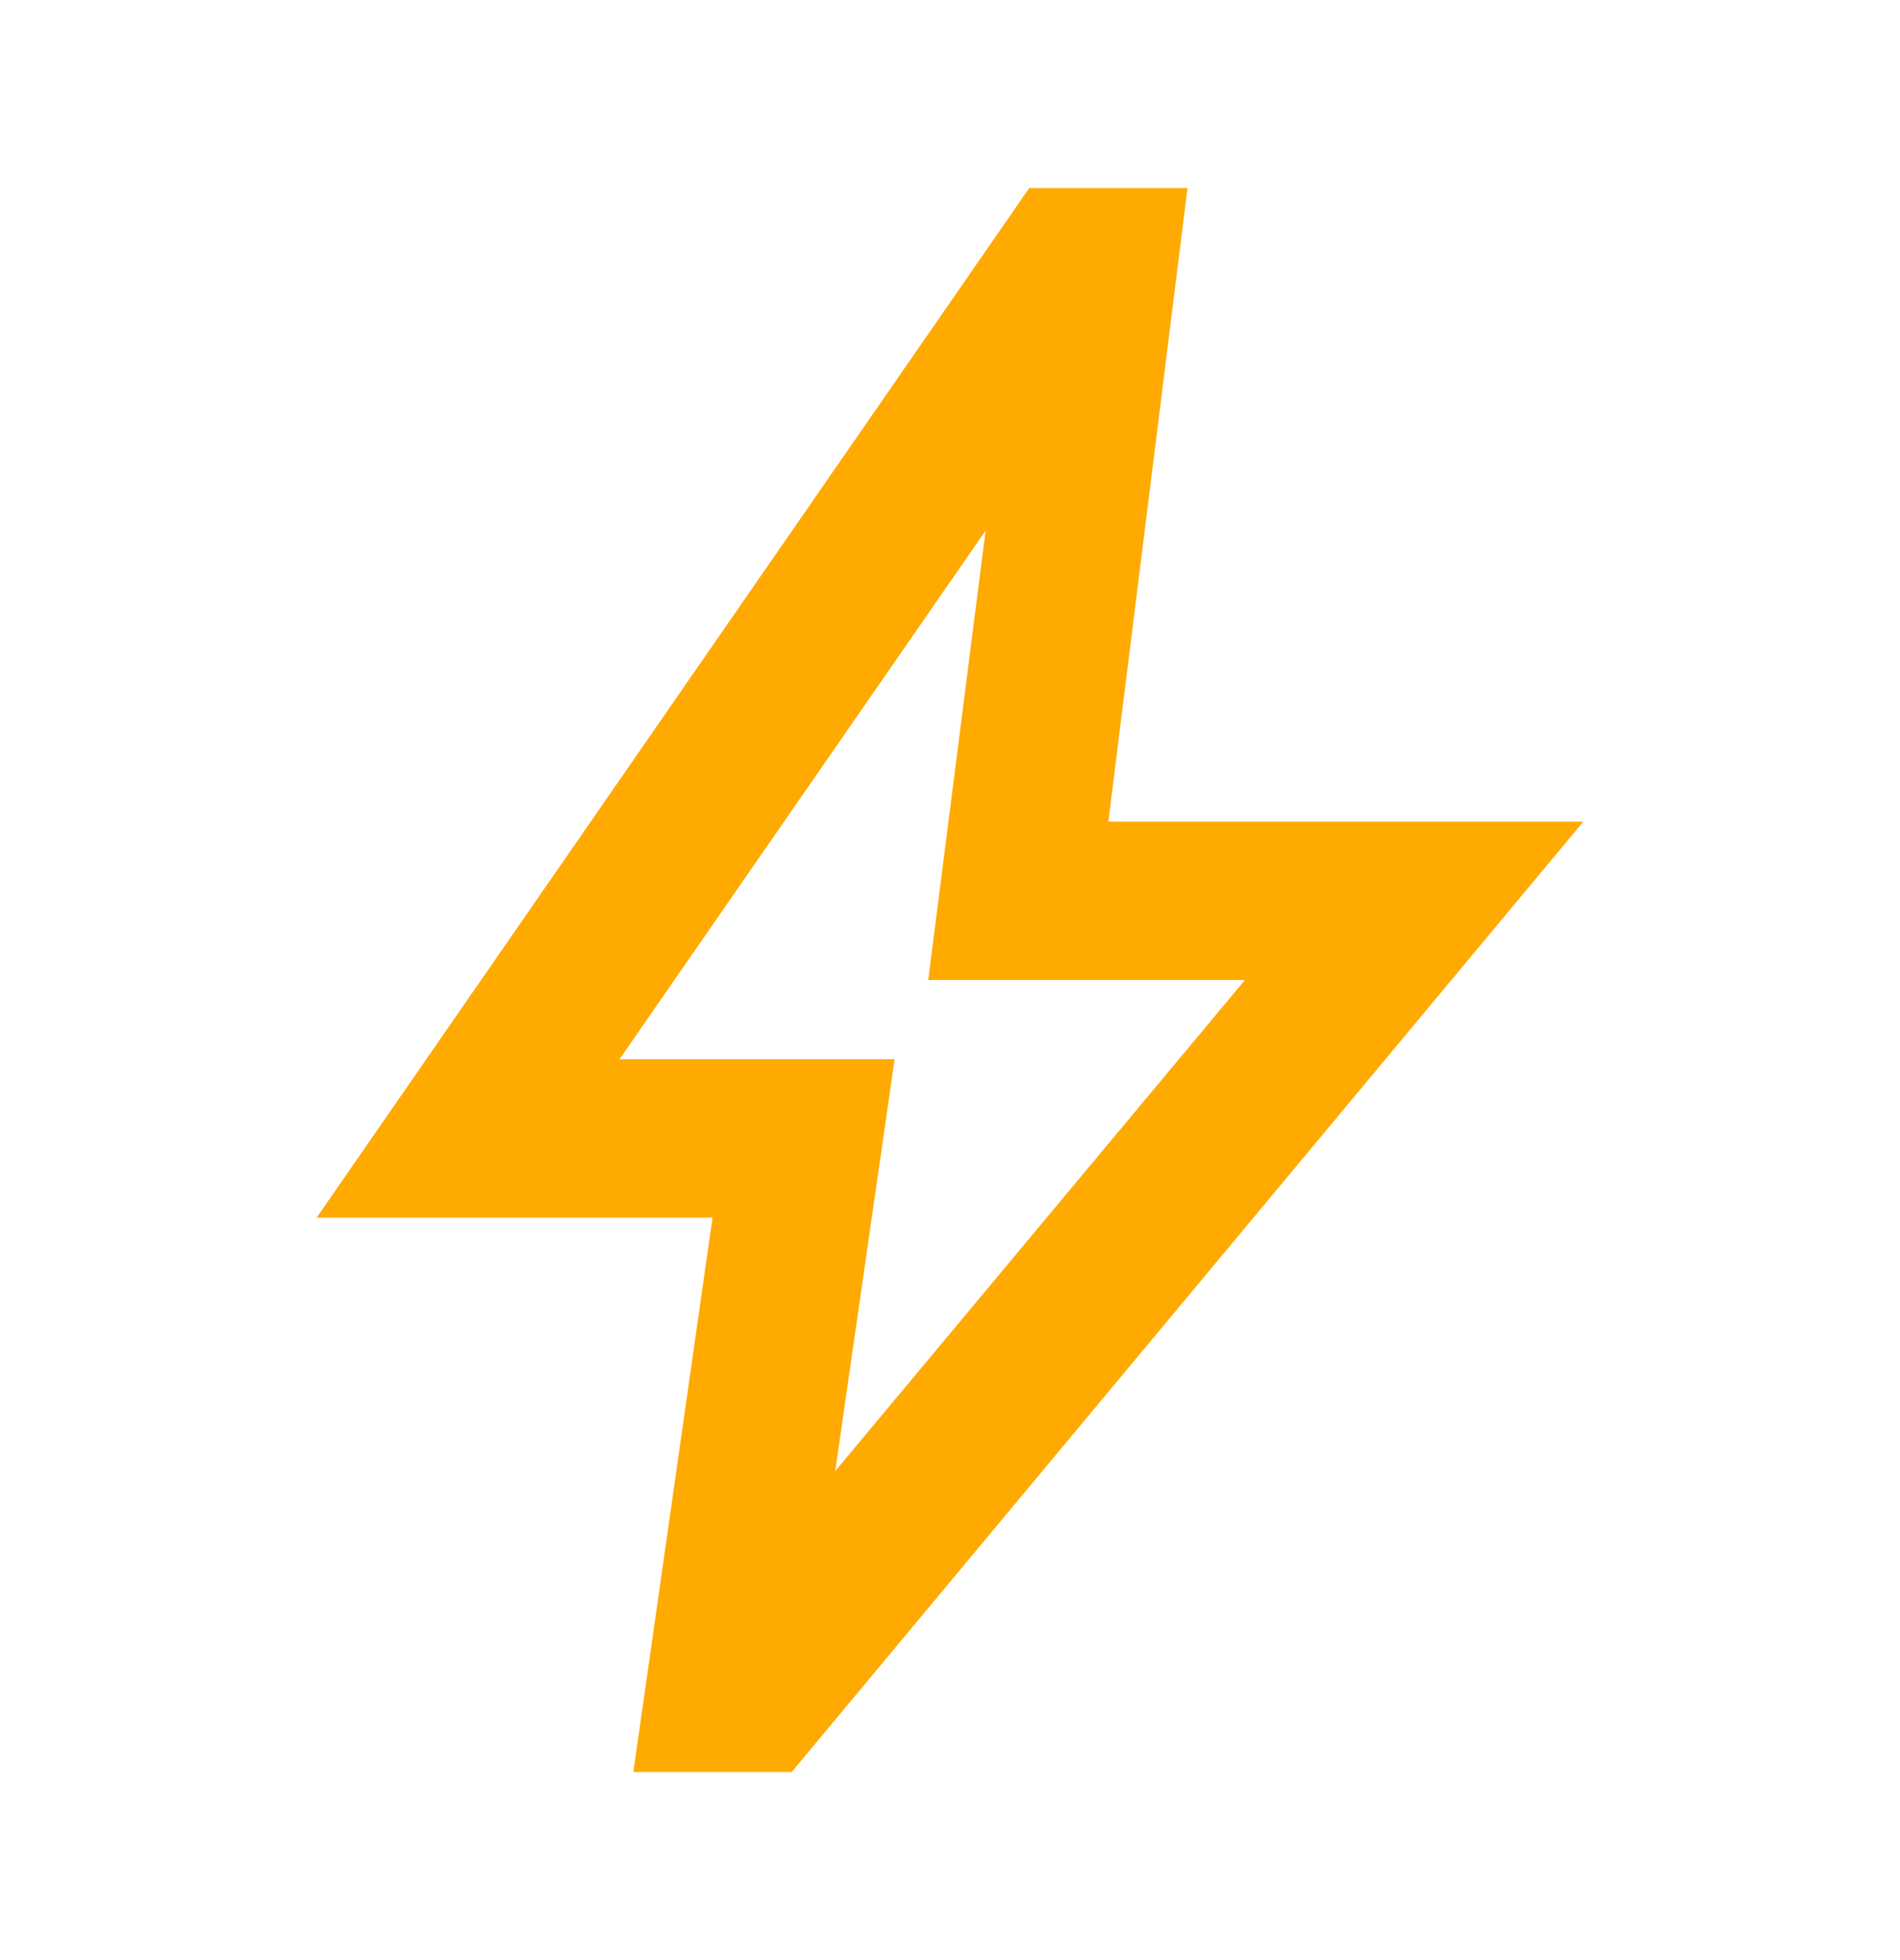 <svg width="32" height="33" viewBox="0 0 32 33" fill="none" xmlns="http://www.w3.org/2000/svg">
<mask id="mask0_729_98543" style="mask-type:alpha" maskUnits="userSpaceOnUse" x="0" y="0" width="32" height="33">
<rect y="0.5" width="32" height="32" fill="#D9D9D9"/>
</mask>
<g mask="url(#mask0_729_98543)">
<path d="M14.067 24.767L20.967 16.5H15.633L16.6 8.933L10.434 17.833H15.067L14.067 24.767ZM10.667 29.833L12 20.5H5.333L17.334 3.167H20L18.667 13.833H26.667L13.334 29.833H10.667Z" fill="#FFAA00"/>
</g>
</svg>
